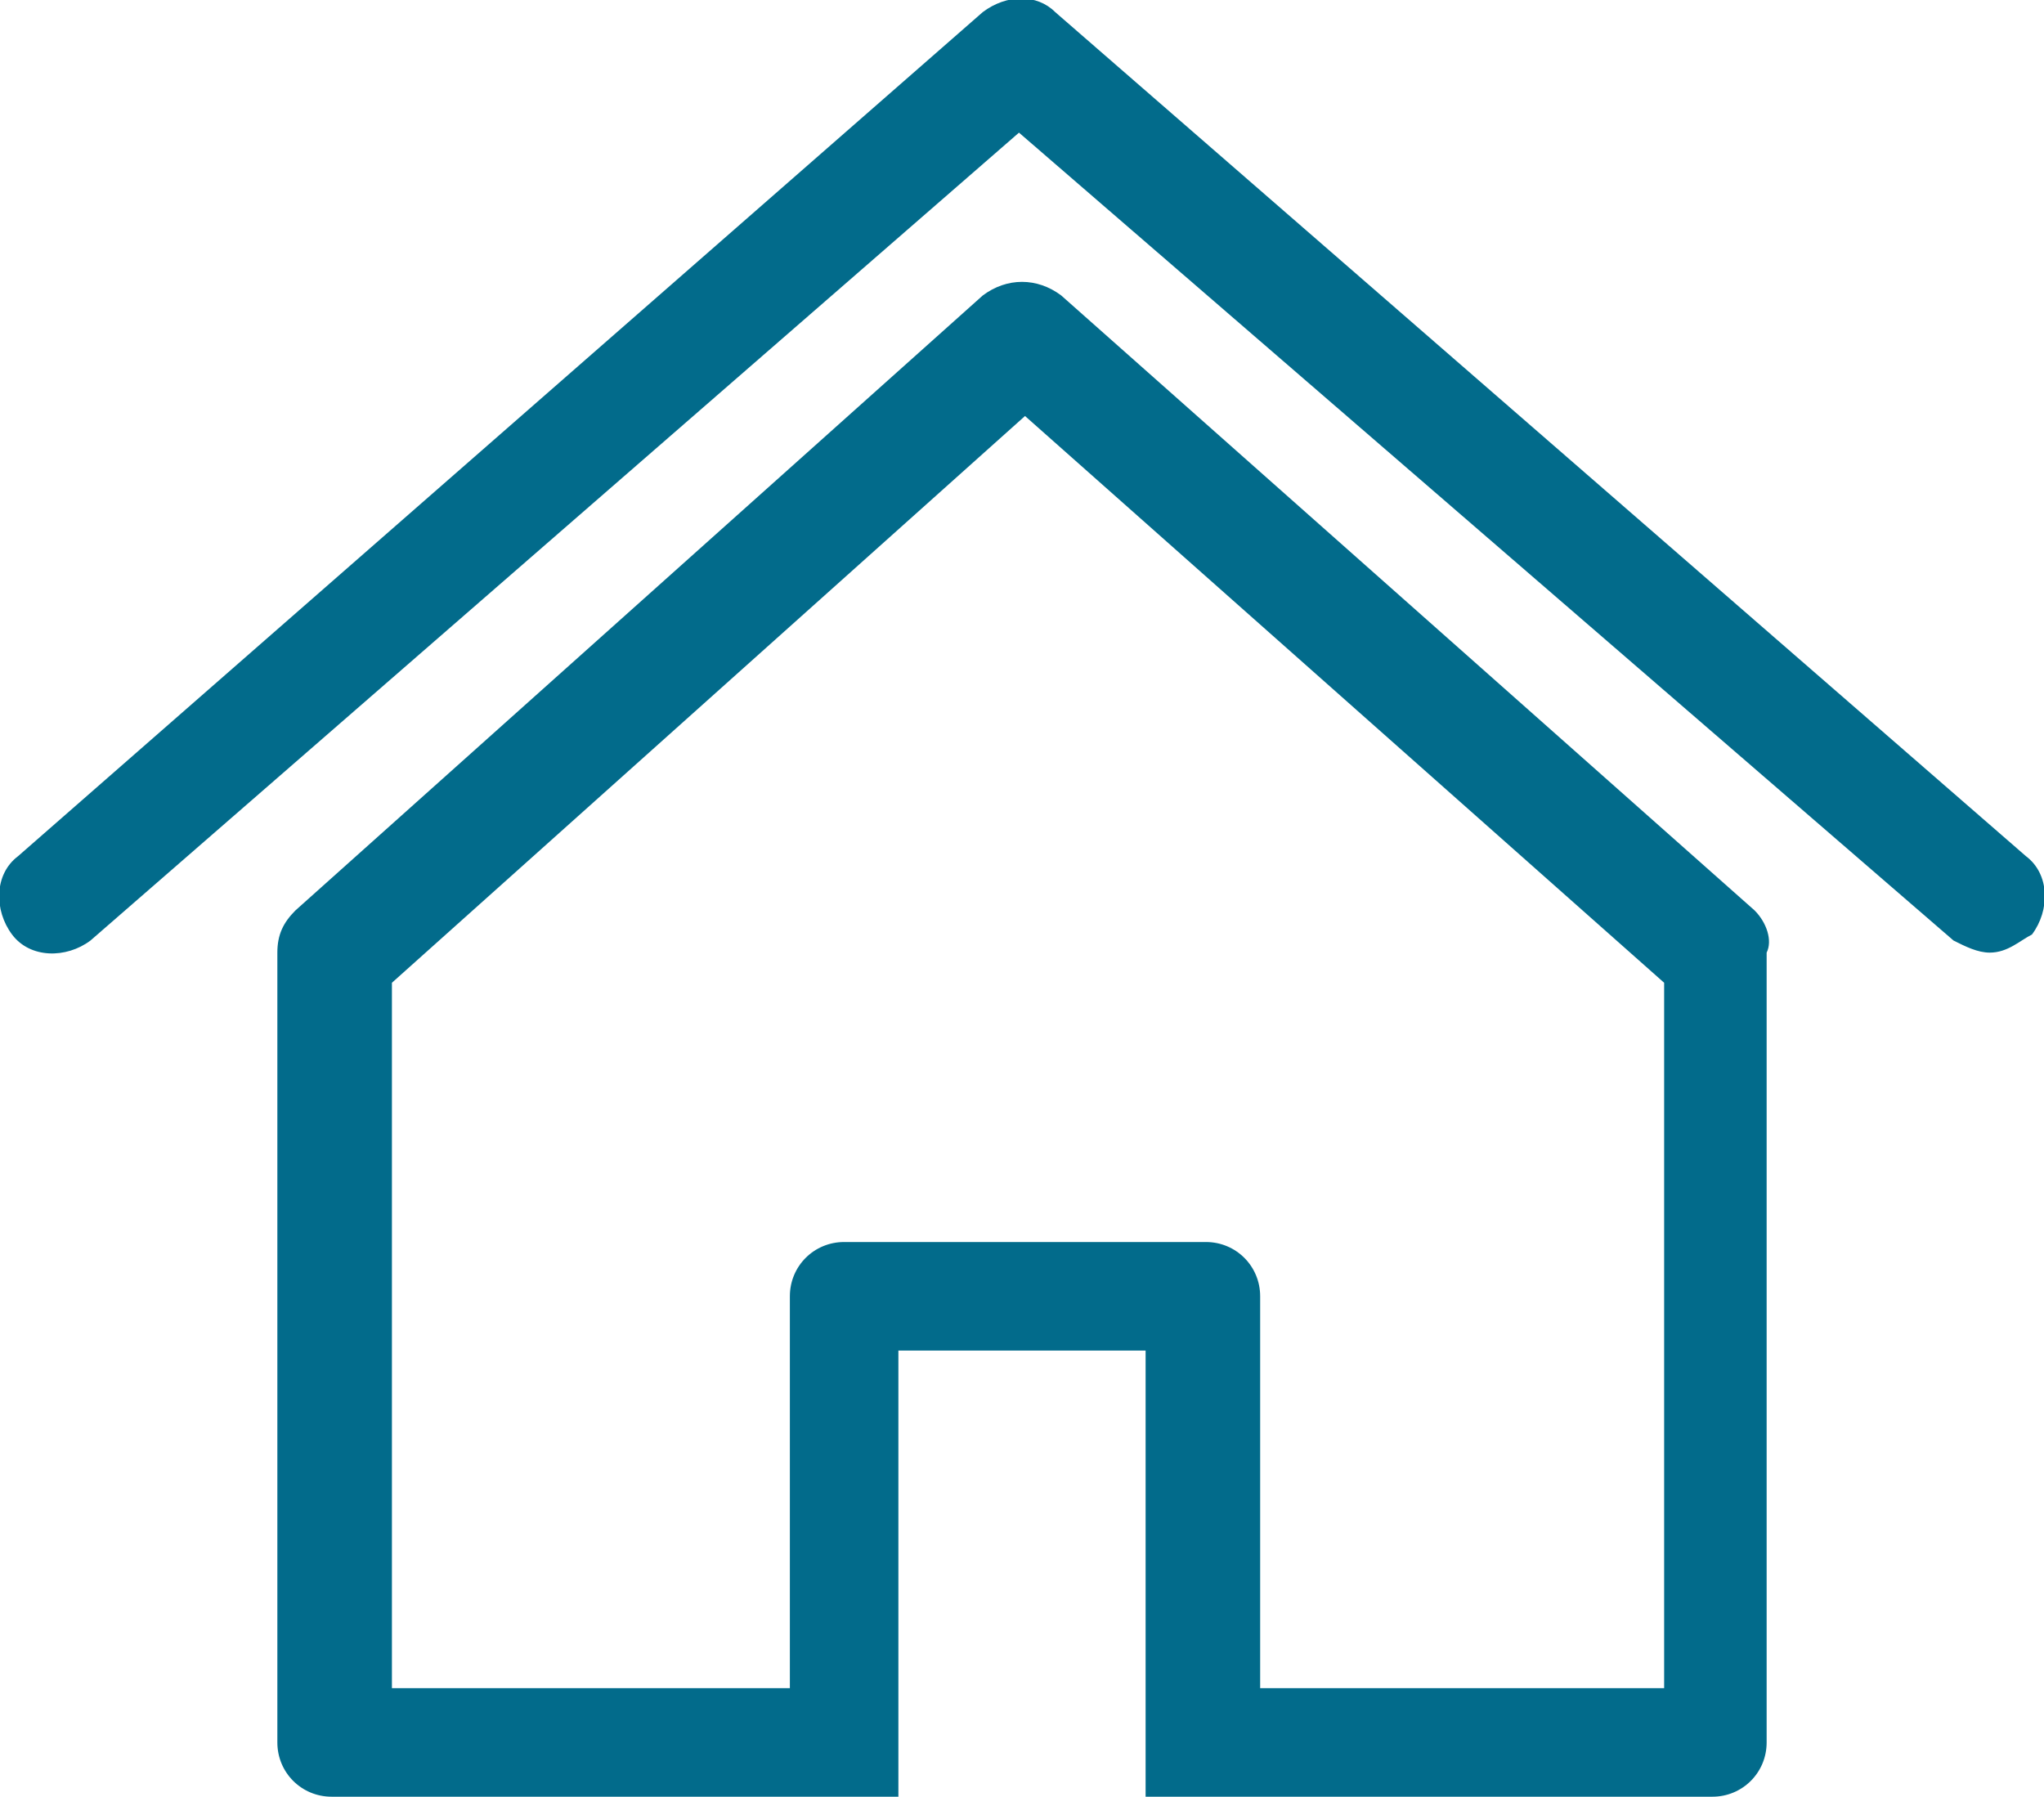 <?xml version="1.0" encoding="utf-8"?>
<!-- Generator: Adobe Illustrator 20.0.0, SVG Export Plug-In . SVG Version: 6.00 Build 0)  -->
<svg version="1.1" id="Line_1" xmlns="http://www.w3.org/2000/svg" xmlns:xlink="http://www.w3.org/1999/xlink" x="0px" y="0px"
	 viewBox="0 0 33.9 29.8" style="enable-background:new 0 0 33.9 29.8;" xml:space="preserve">
<style type="text/css">
	.st0{fill:#026B8B;}
</style>
<g>
	<g>
		<path class="st0" d="M33,15.8c-0.2,0-0.4-0.1-0.6-0.2L16.9,2.2L1.5,15.6c-0.4,0.3-1,0.3-1.3-0.1s-0.3-1,0.1-1.3l16-14
			c0.4-0.3,0.9-0.3,1.2,0l16.1,14c0.4,0.3,0.4,0.9,0.1,1.3C33.5,15.6,33.3,15.8,33,15.8z"/>
	</g>
	<g>
		<path class="st0" d="M29.1,15.1L17.6,4.9c-0.4-0.3-0.9-0.3-1.3,0L4.9,15.1c-0.2,0.2-0.3,0.4-0.3,0.7v13.1c0,0.5,0.4,0.9,0.9,0.9
			h9.4v-7.4H19v7.4h9.4c0.5,0,0.9-0.4,0.9-0.9V15.8C29.4,15.6,29.3,15.3,29.1,15.1z M27.5,28h-6.6v-6.5c0-0.5-0.4-0.9-0.9-0.9h-6
			c-0.5,0-0.9,0.4-0.9,0.9V28H6.5V16.3L17,6.9l10.6,9.4V28H27.5z"/>
	</g>
</g>
</svg>
